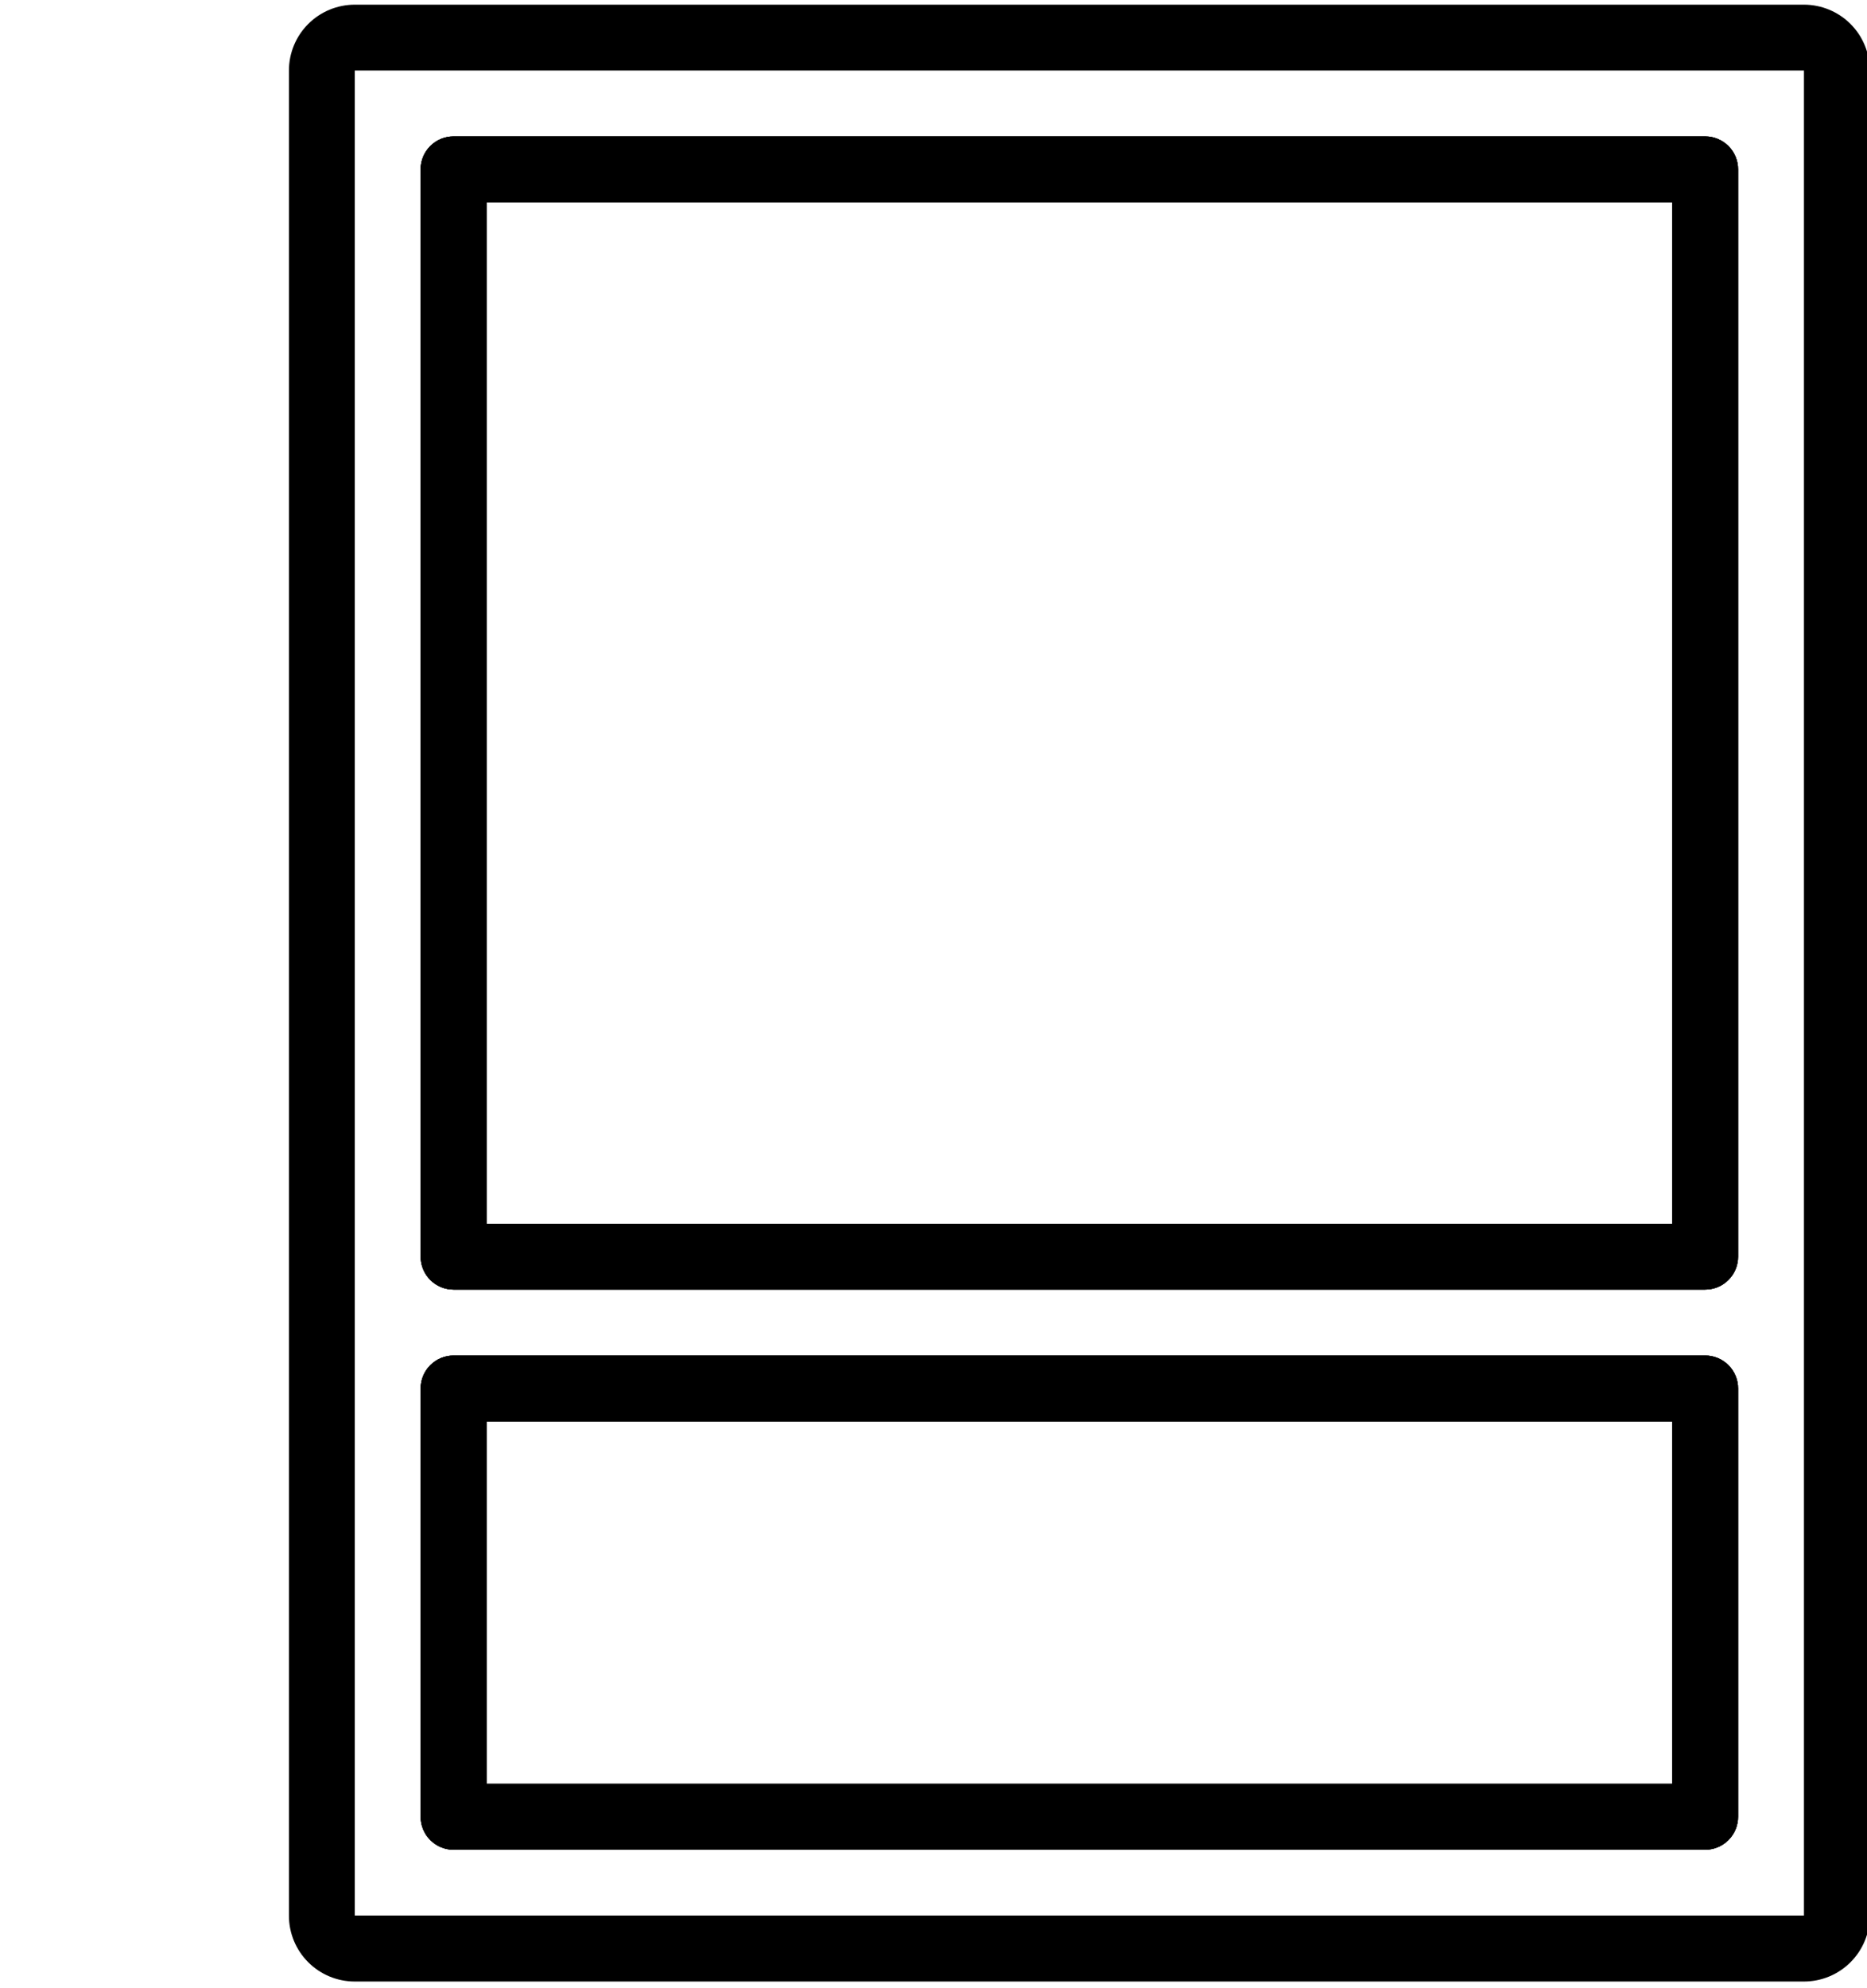 <svg width="62" height="66" viewBox="0 0 62 66" fill="none" xmlns="http://www.w3.org/2000/svg">
<g clip-path="url(#clip0)">
<path d="M59.906 65.778H11.782C11.494 65.778 11.209 65.721 10.944 65.611C10.678 65.501 10.437 65.339 10.234 65.136C10.03 64.932 9.87 64.691 9.76 64.425C9.65 64.159 9.594 63.874 9.595 63.587V35.155C9.59 35.009 9.615 34.863 9.668 34.727C9.721 34.59 9.801 34.465 9.903 34.36C10.005 34.255 10.127 34.171 10.262 34.114C10.397 34.057 10.542 34.028 10.688 34.028C10.835 34.028 10.98 34.057 11.115 34.114C11.249 34.171 11.372 34.255 11.474 34.36C11.576 34.465 11.655 34.59 11.708 34.727C11.761 34.863 11.786 35.009 11.782 35.155V63.587H59.906V2.341H11.782V40.37C11.786 40.517 11.761 40.663 11.708 40.799C11.655 40.936 11.576 41.061 11.474 41.166C11.372 41.271 11.249 41.355 11.115 41.412C10.98 41.469 10.835 41.498 10.688 41.498C10.542 41.498 10.397 41.469 10.262 41.412C10.127 41.355 10.005 41.271 9.903 41.166C9.801 41.061 9.721 40.936 9.668 40.799C9.615 40.663 9.59 40.517 9.595 40.37V2.341C9.595 1.761 9.826 1.205 10.236 0.795C10.646 0.386 11.202 0.155 11.782 0.155H59.906C60.486 0.155 61.043 0.386 61.453 0.796C61.863 1.206 62.093 1.763 62.093 2.343V63.587C62.094 63.874 62.038 64.159 61.928 64.425C61.819 64.691 61.657 64.932 61.454 65.136C61.251 65.339 61.01 65.501 60.744 65.611C60.479 65.721 60.194 65.778 59.906 65.778ZM56.622 61.403H15.062C14.918 61.403 14.776 61.375 14.644 61.32C14.511 61.265 14.39 61.184 14.289 61.083C14.187 60.981 14.107 60.861 14.052 60.728C13.997 60.595 13.969 60.453 13.969 60.309V46.091C13.969 45.801 14.084 45.523 14.289 45.318C14.494 45.113 14.772 44.998 15.062 44.998H56.625C56.769 44.997 56.911 45.026 57.044 45.08C57.176 45.135 57.297 45.216 57.398 45.317C57.5 45.419 57.581 45.539 57.636 45.672C57.691 45.805 57.719 45.947 57.719 46.091V60.309C57.719 60.599 57.604 60.878 57.398 61.083C57.193 61.288 56.915 61.403 56.625 61.403H56.622ZM16.156 59.216H55.531V47.185H16.156V59.216ZM56.625 42.809H15.062C14.772 42.809 14.494 42.694 14.289 42.489C14.084 42.284 13.969 42.006 13.969 41.716V5.801C13.964 5.654 13.989 5.508 14.042 5.372C14.095 5.235 14.175 5.11 14.277 5.005C14.379 4.9 14.501 4.817 14.636 4.759C14.771 4.702 14.916 4.673 15.063 4.673C15.209 4.673 15.354 4.702 15.489 4.759C15.624 4.817 15.746 4.9 15.848 5.005C15.95 5.11 16.03 5.235 16.083 5.372C16.136 5.508 16.161 5.654 16.156 5.801V40.622H55.531V6.716H15.062C14.772 6.716 14.494 6.601 14.288 6.396C14.083 6.19 13.968 5.912 13.968 5.622C13.968 5.332 14.083 5.053 14.288 4.848C14.494 4.643 14.772 4.528 15.062 4.528H56.625C56.915 4.528 57.193 4.643 57.398 4.848C57.604 5.053 57.719 5.332 57.719 5.622V41.716C57.719 41.86 57.691 42.002 57.636 42.135C57.581 42.267 57.5 42.388 57.398 42.489C57.297 42.591 57.176 42.671 57.044 42.726C56.911 42.781 56.769 42.809 56.625 42.809Z" fill="black"/>
<path d="M56.625 42.809H15.062C14.772 42.809 14.494 42.694 14.289 42.489C14.084 42.284 13.969 42.006 13.969 41.716V5.801C13.965 5.654 13.989 5.508 14.043 5.372C14.095 5.235 14.175 5.11 14.277 5.005C14.379 4.9 14.501 4.817 14.636 4.759C14.771 4.702 14.916 4.673 15.063 4.673C15.209 4.673 15.354 4.702 15.489 4.759C15.624 4.817 15.746 4.9 15.848 5.005C15.95 5.11 16.03 5.235 16.083 5.372C16.136 5.508 16.161 5.654 16.156 5.801V40.622H55.531V6.716H15.062C14.772 6.716 14.494 6.601 14.289 6.396C14.083 6.19 13.968 5.912 13.968 5.622C13.968 5.332 14.083 5.053 14.289 4.848C14.494 4.643 14.772 4.528 15.062 4.528H56.625C56.915 4.528 57.193 4.643 57.399 4.848C57.604 5.053 57.719 5.332 57.719 5.622V41.716C57.719 41.86 57.691 42.002 57.636 42.135C57.581 42.267 57.5 42.388 57.398 42.489C57.297 42.591 57.176 42.671 57.044 42.726C56.911 42.781 56.769 42.809 56.625 42.809Z" fill="black"/>
<path d="M56.625 61.403H15.062C14.918 61.403 14.776 61.375 14.644 61.32C14.511 61.265 14.39 61.184 14.289 61.083C14.187 60.981 14.107 60.861 14.052 60.728C13.997 60.595 13.969 60.453 13.969 60.309V46.091C13.969 45.801 14.084 45.523 14.289 45.318C14.494 45.113 14.772 44.998 15.062 44.998H56.625C56.769 44.997 56.911 45.026 57.044 45.08C57.176 45.135 57.297 45.216 57.398 45.317C57.5 45.419 57.581 45.539 57.636 45.672C57.691 45.805 57.719 45.947 57.719 46.091V60.309C57.719 60.599 57.604 60.878 57.398 61.083C57.193 61.288 56.915 61.403 56.625 61.403ZM16.156 59.216H55.531V47.185H16.156V59.216Z" fill="black"/>
<path d="M56.625 42.809H15.062C14.772 42.809 14.494 42.694 14.289 42.489C14.084 42.284 13.969 42.006 13.969 41.716V5.801C13.965 5.654 13.989 5.508 14.043 5.372C14.095 5.235 14.175 5.11 14.277 5.005C14.379 4.9 14.501 4.817 14.636 4.759C14.771 4.702 14.916 4.673 15.063 4.673C15.209 4.673 15.354 4.702 15.489 4.759C15.624 4.817 15.746 4.9 15.848 5.005C15.95 5.11 16.03 5.235 16.083 5.372C16.136 5.508 16.161 5.654 16.156 5.801V40.622H55.531V6.716H15.062C14.772 6.716 14.494 6.601 14.289 6.396C14.083 6.19 13.968 5.912 13.968 5.622C13.968 5.332 14.083 5.053 14.289 4.848C14.494 4.643 14.772 4.528 15.062 4.528H56.625C56.915 4.528 57.193 4.643 57.399 4.848C57.604 5.053 57.719 5.332 57.719 5.622V41.716C57.719 41.86 57.691 42.002 57.636 42.135C57.581 42.267 57.5 42.388 57.398 42.489C57.297 42.591 57.176 42.671 57.044 42.726C56.911 42.781 56.769 42.809 56.625 42.809Z" fill="black"/>
<path d="M56.625 61.403H15.062C14.918 61.403 14.776 61.375 14.644 61.32C14.511 61.265 14.39 61.184 14.289 61.083C14.187 60.981 14.107 60.861 14.052 60.728C13.997 60.595 13.969 60.453 13.969 60.309V46.091C13.969 45.801 14.084 45.523 14.289 45.318C14.494 45.113 14.772 44.998 15.062 44.998H56.625C56.769 44.997 56.911 45.026 57.044 45.08C57.176 45.135 57.297 45.216 57.398 45.317C57.5 45.419 57.581 45.539 57.636 45.672C57.691 45.805 57.719 45.947 57.719 46.091V60.309C57.719 60.599 57.604 60.878 57.398 61.083C57.193 61.288 56.915 61.403 56.625 61.403ZM16.156 59.216H55.531V47.185H16.156V59.216Z" fill="black"/>
</g>
<defs>
<clipPath id="clip0">
<rect width="62" height="66" fill="white"/>
</clipPath>
</defs>
</svg>
